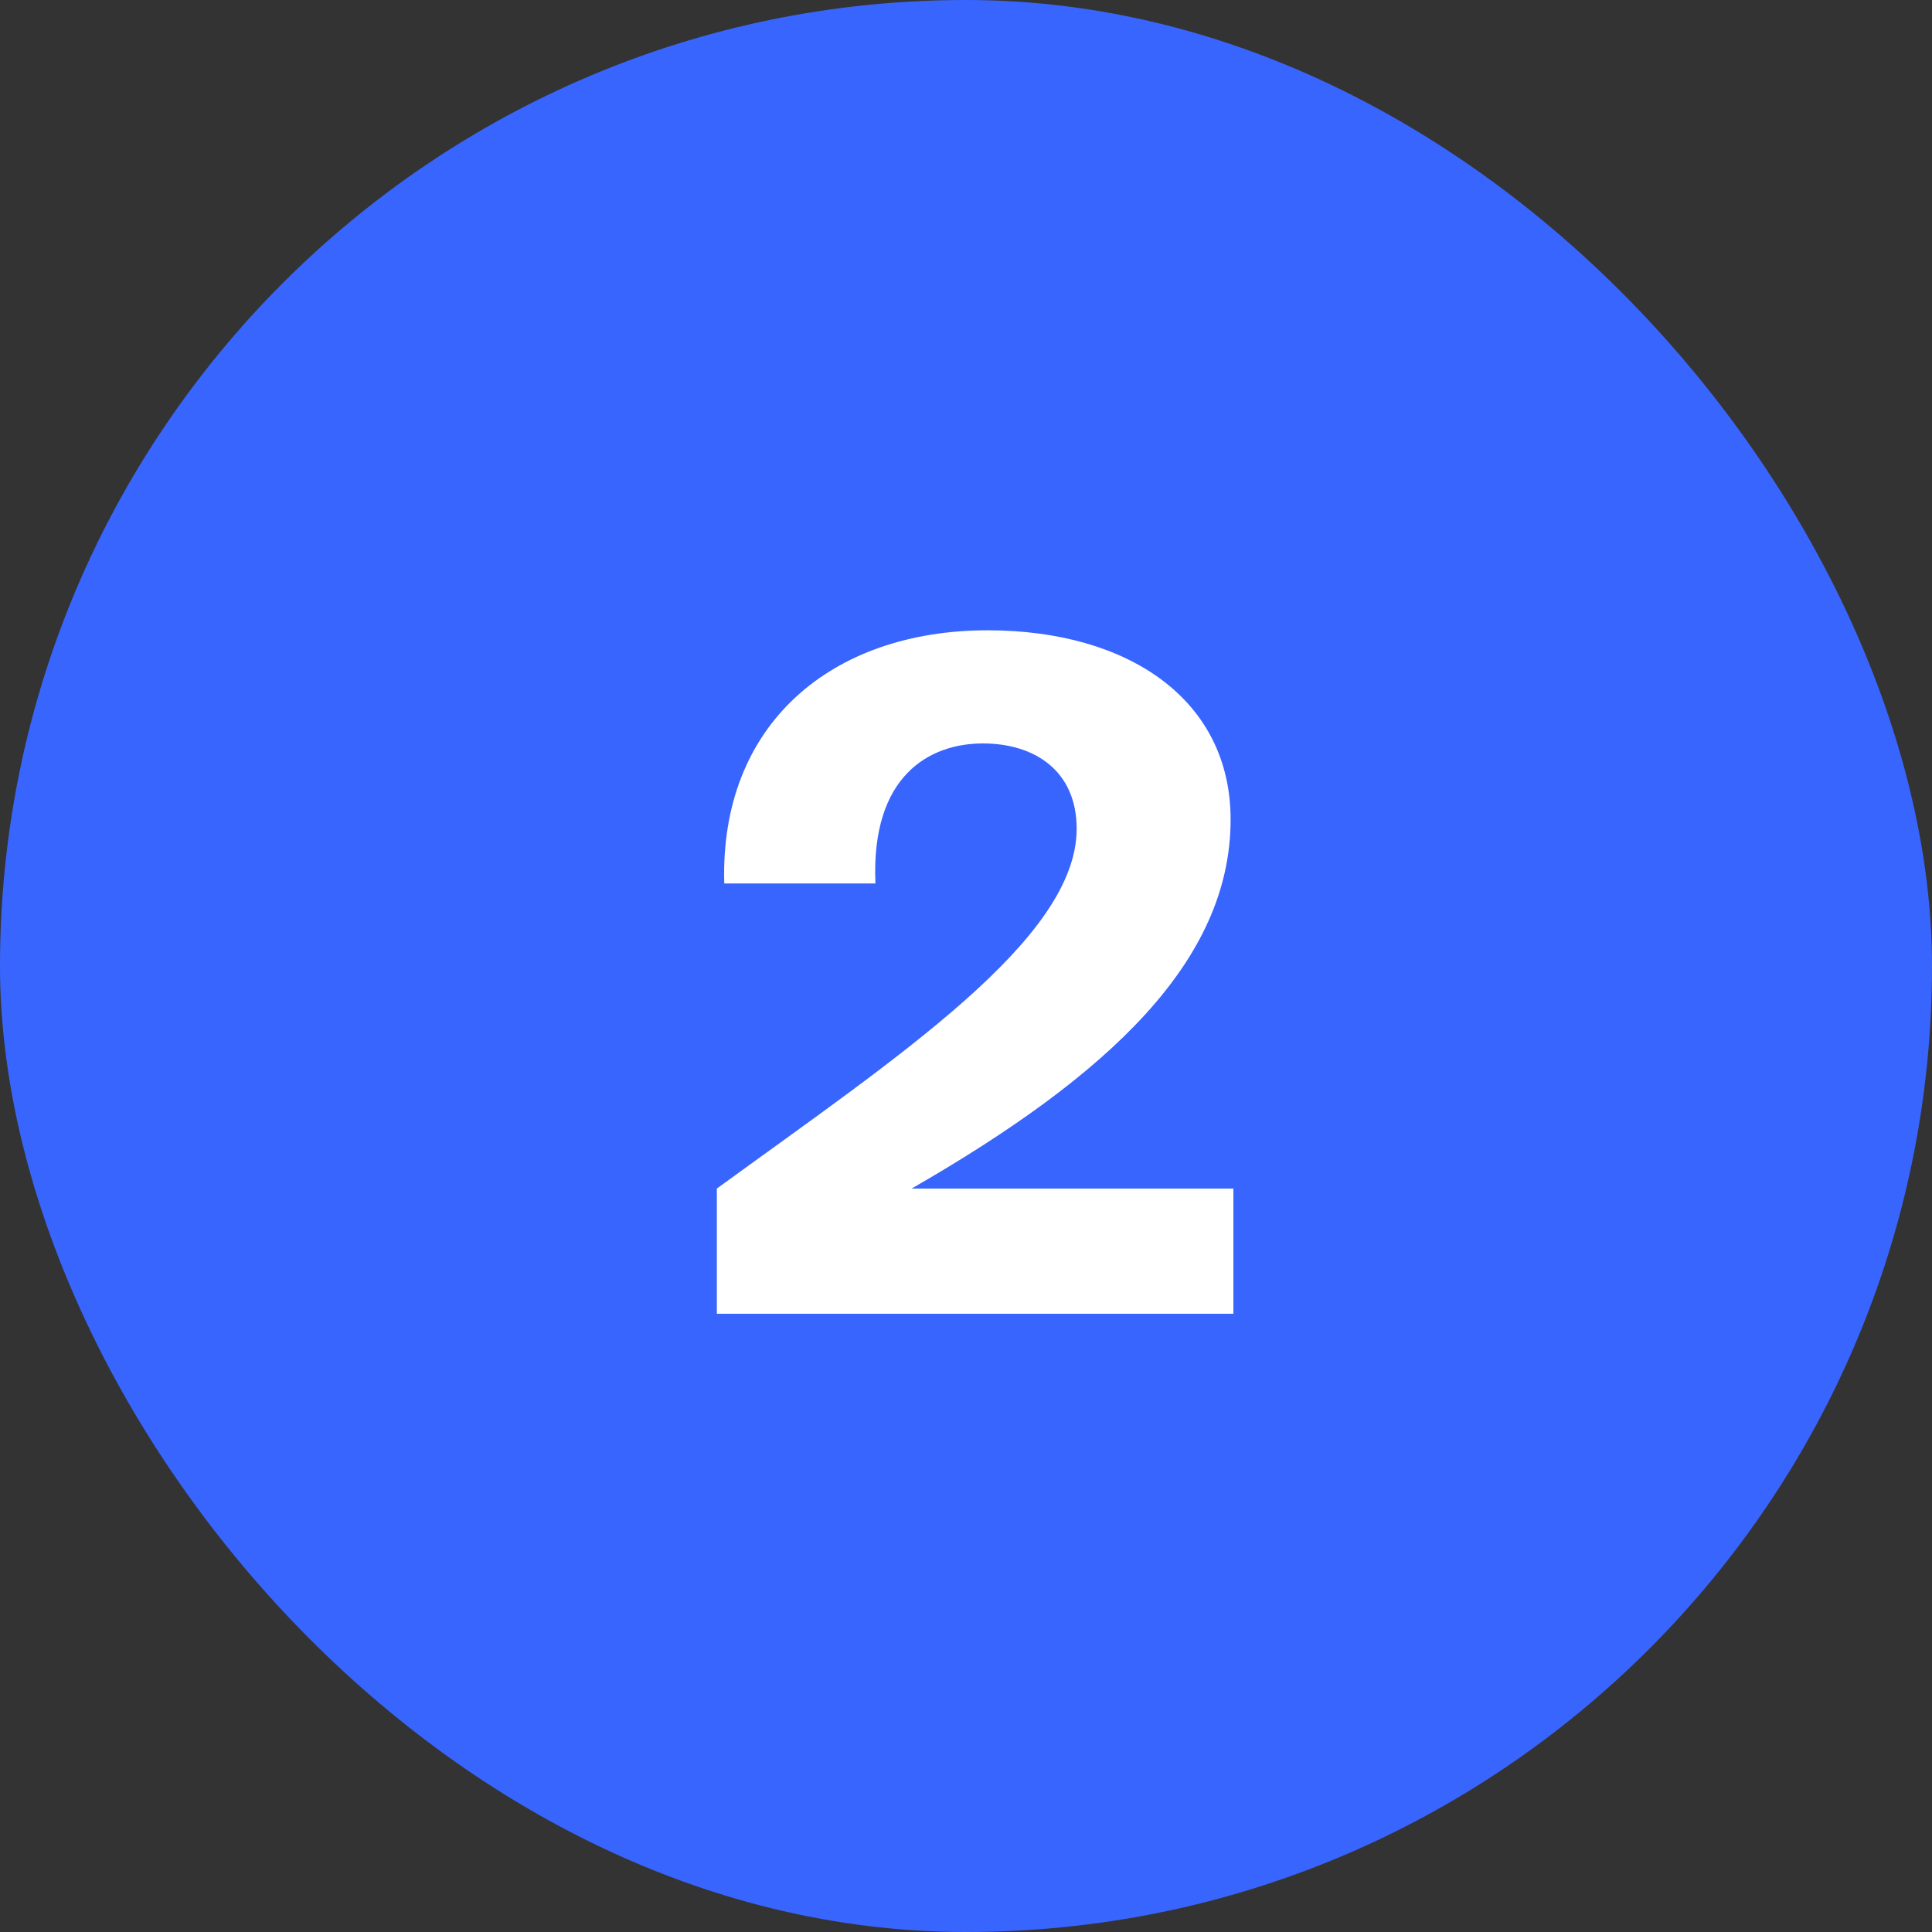 <?xml version="1.0" encoding="UTF-8"?> <svg xmlns="http://www.w3.org/2000/svg" width="50" height="50" viewBox="0 0 50 50" fill="none"><rect x="0" y="0" width="50" height="50" fill="#333333" stroke="none"/> <rect width="50" height="50" rx="25" fill="#3965FF"></rect> <path d="M25.56 16.312C21.528 16.312 18.624 18.736 18.744 22.864H22.656C22.536 20.08 24.048 19.24 25.44 19.24C26.76 19.24 27.864 19.936 27.864 21.448C27.864 24.304 23.232 27.352 18.552 30.76V34H31.92V30.76L23.592 30.76C28.728 27.808 31.848 24.856 31.848 21.208C31.848 18.112 29.208 16.312 25.56 16.312Z" fill="white"></path> </svg> 